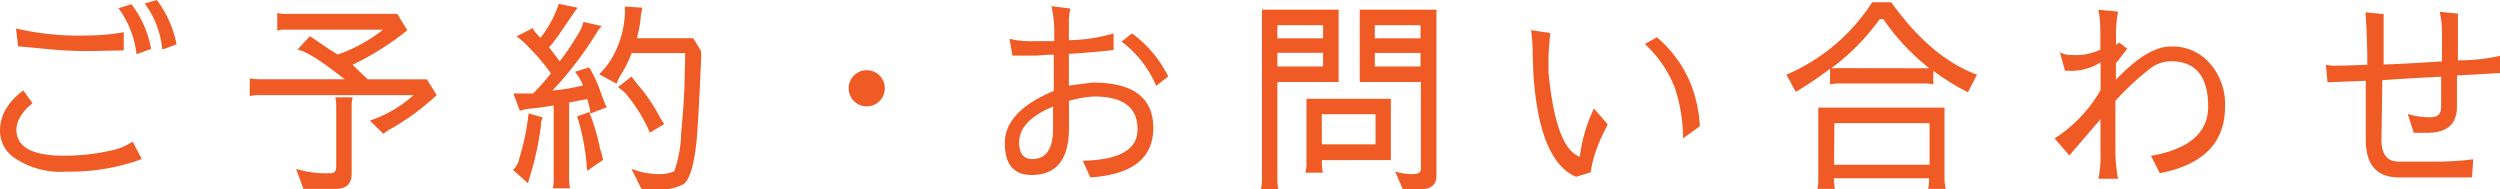 <svg xmlns="http://www.w3.org/2000/svg" viewBox="0 0 207.3 15.69"><defs><style>.cls-1{fill:#f05a24;}</style></defs><title>h_contact@2x</title><g id="レイヤー_2" data-name="レイヤー 2"><g id="contents"><path class="cls-1" d="M5.51,14.23A6.78,6.78,0,0,1,1.07,13,2.72,2.72,0,0,1,0,10.82,3.43,3.43,0,0,1,.52,9a5.1,5.1,0,0,1,1.42-1.5L2.7,8.57a3.73,3.73,0,0,0-1,1.09,2.16,2.16,0,0,0-.34,1.09q0,2.16,3.92,2.16H5.3a17.52,17.52,0,0,0,4.33-.53A5.17,5.17,0,0,0,11,11.74l.75,1.44a8.15,8.15,0,0,1-1,.34A17.08,17.08,0,0,1,5.51,14.23Zm2.09-10a32.11,32.11,0,0,1-3.21-.12L1.5,3.84,1.33,2.36a22.62,22.62,0,0,0,5.93.58,16.86,16.86,0,0,0,3-.27V4.18ZM10.9.35a8.61,8.61,0,0,1,1.63,3.71l-1.21.43A8,8,0,0,0,9.83.68Zm3.74,3.33-1.18.43A7.65,7.65,0,0,0,12,.29L13,0A8.88,8.88,0,0,1,14.64,3.68Z"/><path class="cls-1" d="M36.21,7.89a20.31,20.31,0,0,1-3.64,2.7,4.5,4.5,0,0,0-.78.51L30.67,10a10.26,10.26,0,0,0,3.62-2.11H21.47a3.29,3.29,0,0,0-.76.08V6.49a4.2,4.2,0,0,0,.78.08h7.09q-2.86-2.26-3.91-2.46L25.7,3l.87.59q.8.55,1.43.93a12.74,12.74,0,0,0,3.76-2.06h-8a2.12,2.12,0,0,0-.77.08V1.07a2.12,2.12,0,0,0,.77.08h9.18l.83,1.36a22.82,22.82,0,0,1-4.54,2.86l1.26,1.21h4.91Zm-7.05,1V14.4q0,1.26-1.31,1.26H25.16L24.55,14a8.32,8.32,0,0,0,2.89.36c.29,0,.44-.18.44-.54v-5a3.22,3.22,0,0,0-.08-.75h1.45A3.24,3.24,0,0,0,29.15,8.84Z"/><path class="cls-1" d="M45,9.74a1.67,1.67,0,0,0-.15.71,24.47,24.47,0,0,1-.93,4.25c-.08.26-.12.43-.14.49l-1.24-1.1a1.71,1.71,0,0,0,.53-1,19.45,19.45,0,0,0,.76-3.69Zm2.69-3.79,1.16-.37a10.49,10.49,0,0,1,1,2.19l.22.58a3,3,0,0,0,.25.54l-1.38.53a.67.67,0,0,0,0-.17,3.08,3.08,0,0,0-.12-.58l-.12-.46-1.51.29v6.36a3.22,3.22,0,0,0,.08.75H45.83a2,2,0,0,0,.08-.63V8.74q-.87.15-1.74.25a4,4,0,0,0-1.06.2h0l-.54-1.44.56,0,1.07,0a15.78,15.78,0,0,0,1.48-1.67,17.42,17.42,0,0,0-1.85-2.18,6,6,0,0,0-1-.88l1.36-.7q0,.19.63.82A9.86,9.86,0,0,0,46.34.32l1.55.32s-.34.47-.89,1.28-1,1.49-1.47,2l.88,1.16a19,19,0,0,0,1.37-2,4,4,0,0,0,.6-1.26l1.51.34a4.1,4.1,0,0,0-.49.68,29.89,29.89,0,0,1-3.59,4.67,18,18,0,0,0,2.53-.42A3.74,3.74,0,0,0,47.67,5.95Zm2.13,6.54c.08.33.15.58.2.76l-1.34.92a18.78,18.78,0,0,0-.82-4.52l1-.36A18.28,18.28,0,0,1,49.79,12.49Zm7-8.09H52.38A10.58,10.58,0,0,1,51.61,6a4.42,4.42,0,0,0-.48.94l-1.44-.78A7.34,7.34,0,0,0,50.63,5a8.06,8.06,0,0,0,1.19-3.93l0-.53,1.45.1a5,5,0,0,0-.16,1,10.18,10.18,0,0,1-.3,1.53h4.67q.63,1,.66,1.12v.51q-.2,4.73-.37,6.78-.31,3.11-1.09,3.69a4.14,4.14,0,0,1-2.14.44l-1.33,0L52.36,14a6.55,6.55,0,0,0,2.31.44,2.93,2.93,0,0,0,1.24-.24A10,10,0,0,0,56.48,11q.25-2.6.28-4.08t.05-1.85V4.54ZM53.89,11a13,13,0,0,0-2-3.23,3.8,3.8,0,0,0-.65-.54l1.12-.88.53.68a13.73,13.73,0,0,1,1.77,2.58,5.05,5.05,0,0,0,.42.68Z"/><path class="cls-1" d="M70.82,6.25a1.5,1.5,0,0,1,2.55,1.05,1.5,1.5,0,1,1-2.55-1.05Z"/><path class="cls-1" d="M90.71,8a9.55,9.55,0,0,0-2.07.36v2.26q0,3.88-3.09,3.89h0q-2.23,0-2.23-2.64t4.06-4.33v-3a12.83,12.83,0,0,0-1.43.07l-2,0-.24-1.39a7.14,7.14,0,0,0,2.06.19h1.65V2.29A11.44,11.44,0,0,0,87.19.51l1.56.2a6,6,0,0,0-.12,1V3.33a13.49,13.49,0,0,0,3.71-.56V4.15q-1.82.2-3.71.32V7.1q1.8-.25,2-.25,5,0,5,3.76t-5.22,4.1l-.63-1.38q4.54-.1,4.54-2.57Q94.37,8,90.71,8Zm-6.2,3.81v0q0,1.38,1.08,1.38h0q1.75,0,1.73-2.58V8.84Q84.51,10,84.51,11.81ZM93,3.45l.87-.68a9.84,9.84,0,0,1,3,3.57l-1,.78A8.85,8.85,0,0,0,93,3.45Z"/><path class="cls-1" d="M111,6.8h-5.08v8.12a3.08,3.08,0,0,0,.08.75h-1.44a3,3,0,0,0,.08-.75V.8H111Zm-5.08-3.62h3.79V2.09h-3.79Zm3.79,2.33V4.38h-3.79V5.51Zm-.1,7.77v.29a3.08,3.08,0,0,0,.09.75h-1.46a2.83,2.83,0,0,0,.09-.75V8.19h7v5.08Zm0-1.31h4.45V9.47H109.6Zm7.53,2.47q.68,0,.68-.42V6.8h-5.07V.8h6.36V14.57q0,1.12-1.33,1.12h-1.46l-.63-1.46A5.38,5.38,0,0,0,117.13,14.44ZM114,3.18h3.79V2.09H114Zm3.79,1.21H114V5.51h3.79Z"/><path class="cls-1" d="M127.09,4.5q0-1.16-.14-2l1.6.24q-.15,1.45-.15,2.23t0,1Q129,12.3,131,13A12.76,12.76,0,0,1,132.17,9l1.14,1.31-.27.56a12,12,0,0,0-.94,2.42,9.9,9.9,0,0,0-.2,1l-1.21.37q-3.06-1.3-3.54-8.52Zm11.8,2.81a9.75,9.75,0,0,0-2.5-3.66l1-.56a10,10,0,0,1,2.86,4,11.1,11.1,0,0,1,.7,3.38l-1.39,1A13.41,13.41,0,0,0,138.89,7.32Z"/><path class="cls-1" d="M155.24.19h1.58q3.31,4.61,7.11,6l-.75,1.46a19.17,19.17,0,0,1-2.87-1.78V7a3,3,0,0,0-.78-.08h-7a3.38,3.38,0,0,0-.78.08V5.7a32.12,32.12,0,0,1-2.84,1.92l-.78-1.43A15.81,15.81,0,0,0,155.24.19Zm6.1,15.47h-1.46a4.18,4.18,0,0,0,.08-.88h-7.89a4.34,4.34,0,0,0,.08.88h-1.46a2.42,2.42,0,0,0,.08-.83V8.92h10.47v5.85A2.65,2.65,0,0,0,161.35,15.65Zm-1.87-10,.51,0a18.45,18.45,0,0,1-3.81-4.07h-.31a18.25,18.25,0,0,1-4,4.06,4.18,4.18,0,0,0,.65,0Zm-7.39,8H160V10.21h-7.89Z"/><path class="cls-1" d="M175.63,14.82H174a9.6,9.6,0,0,0,.17-2.33V9.89l-2.58,3-1.22-1.41a11.8,11.8,0,0,0,3.81-4V5.17a4.53,4.53,0,0,1-2.63.7l-.32,0-.42-1.53a2,2,0,0,0,1,.22,4.84,4.84,0,0,0,2.35-.44V2.63A9.53,9.53,0,0,0,174,.81l1.63.15a10.88,10.88,0,0,0-.17,1.68V3.72l.27-.19.66.51-.94,1.21V6.61q2.62-2.74,4.5-2.75h0A4.08,4.08,0,0,1,183,5a5.11,5.11,0,0,1,1.5,3.84q0,4.48-5.41,5.52l-.73-1.44q4.74-.83,4.74-4.08,0-3.76-3.09-3.76a2.89,2.89,0,0,0-1.6.51,22.91,22.91,0,0,0-3,2.77v4.15A12.43,12.43,0,0,0,175.63,14.82Z"/><path class="cls-1" d="M199.65,9.45a6,6,0,0,0,1.94.27q.83,0,.83-.87V6.36q-3,.15-4.88.29l-.07,4.95q0,1.8,1.44,1.8h2.94a23.88,23.88,0,0,0,3.23-.19l-.1,1.5h-6.07q-2.74,0-2.74-3.13V6.7L193,6.82l-.14-1.45a3.39,3.39,0,0,0,1,.07q.86,0,2.44-.07,0-2.12-.15-4.35l1.5.15q0,2,0,4.18,1.63-.05,4.84-.26V3.18c0-.07,0-.14,0-.2a8.41,8.41,0,0,0-.19-2l1.51.15q0,.8,0,2V5L204,5a15.07,15.07,0,0,0,3.3-.37V6.05l-3.4.2-.17,0V8.85q0,2.14-2.41,2.16l-1.17,0Z"/></g></g></svg>